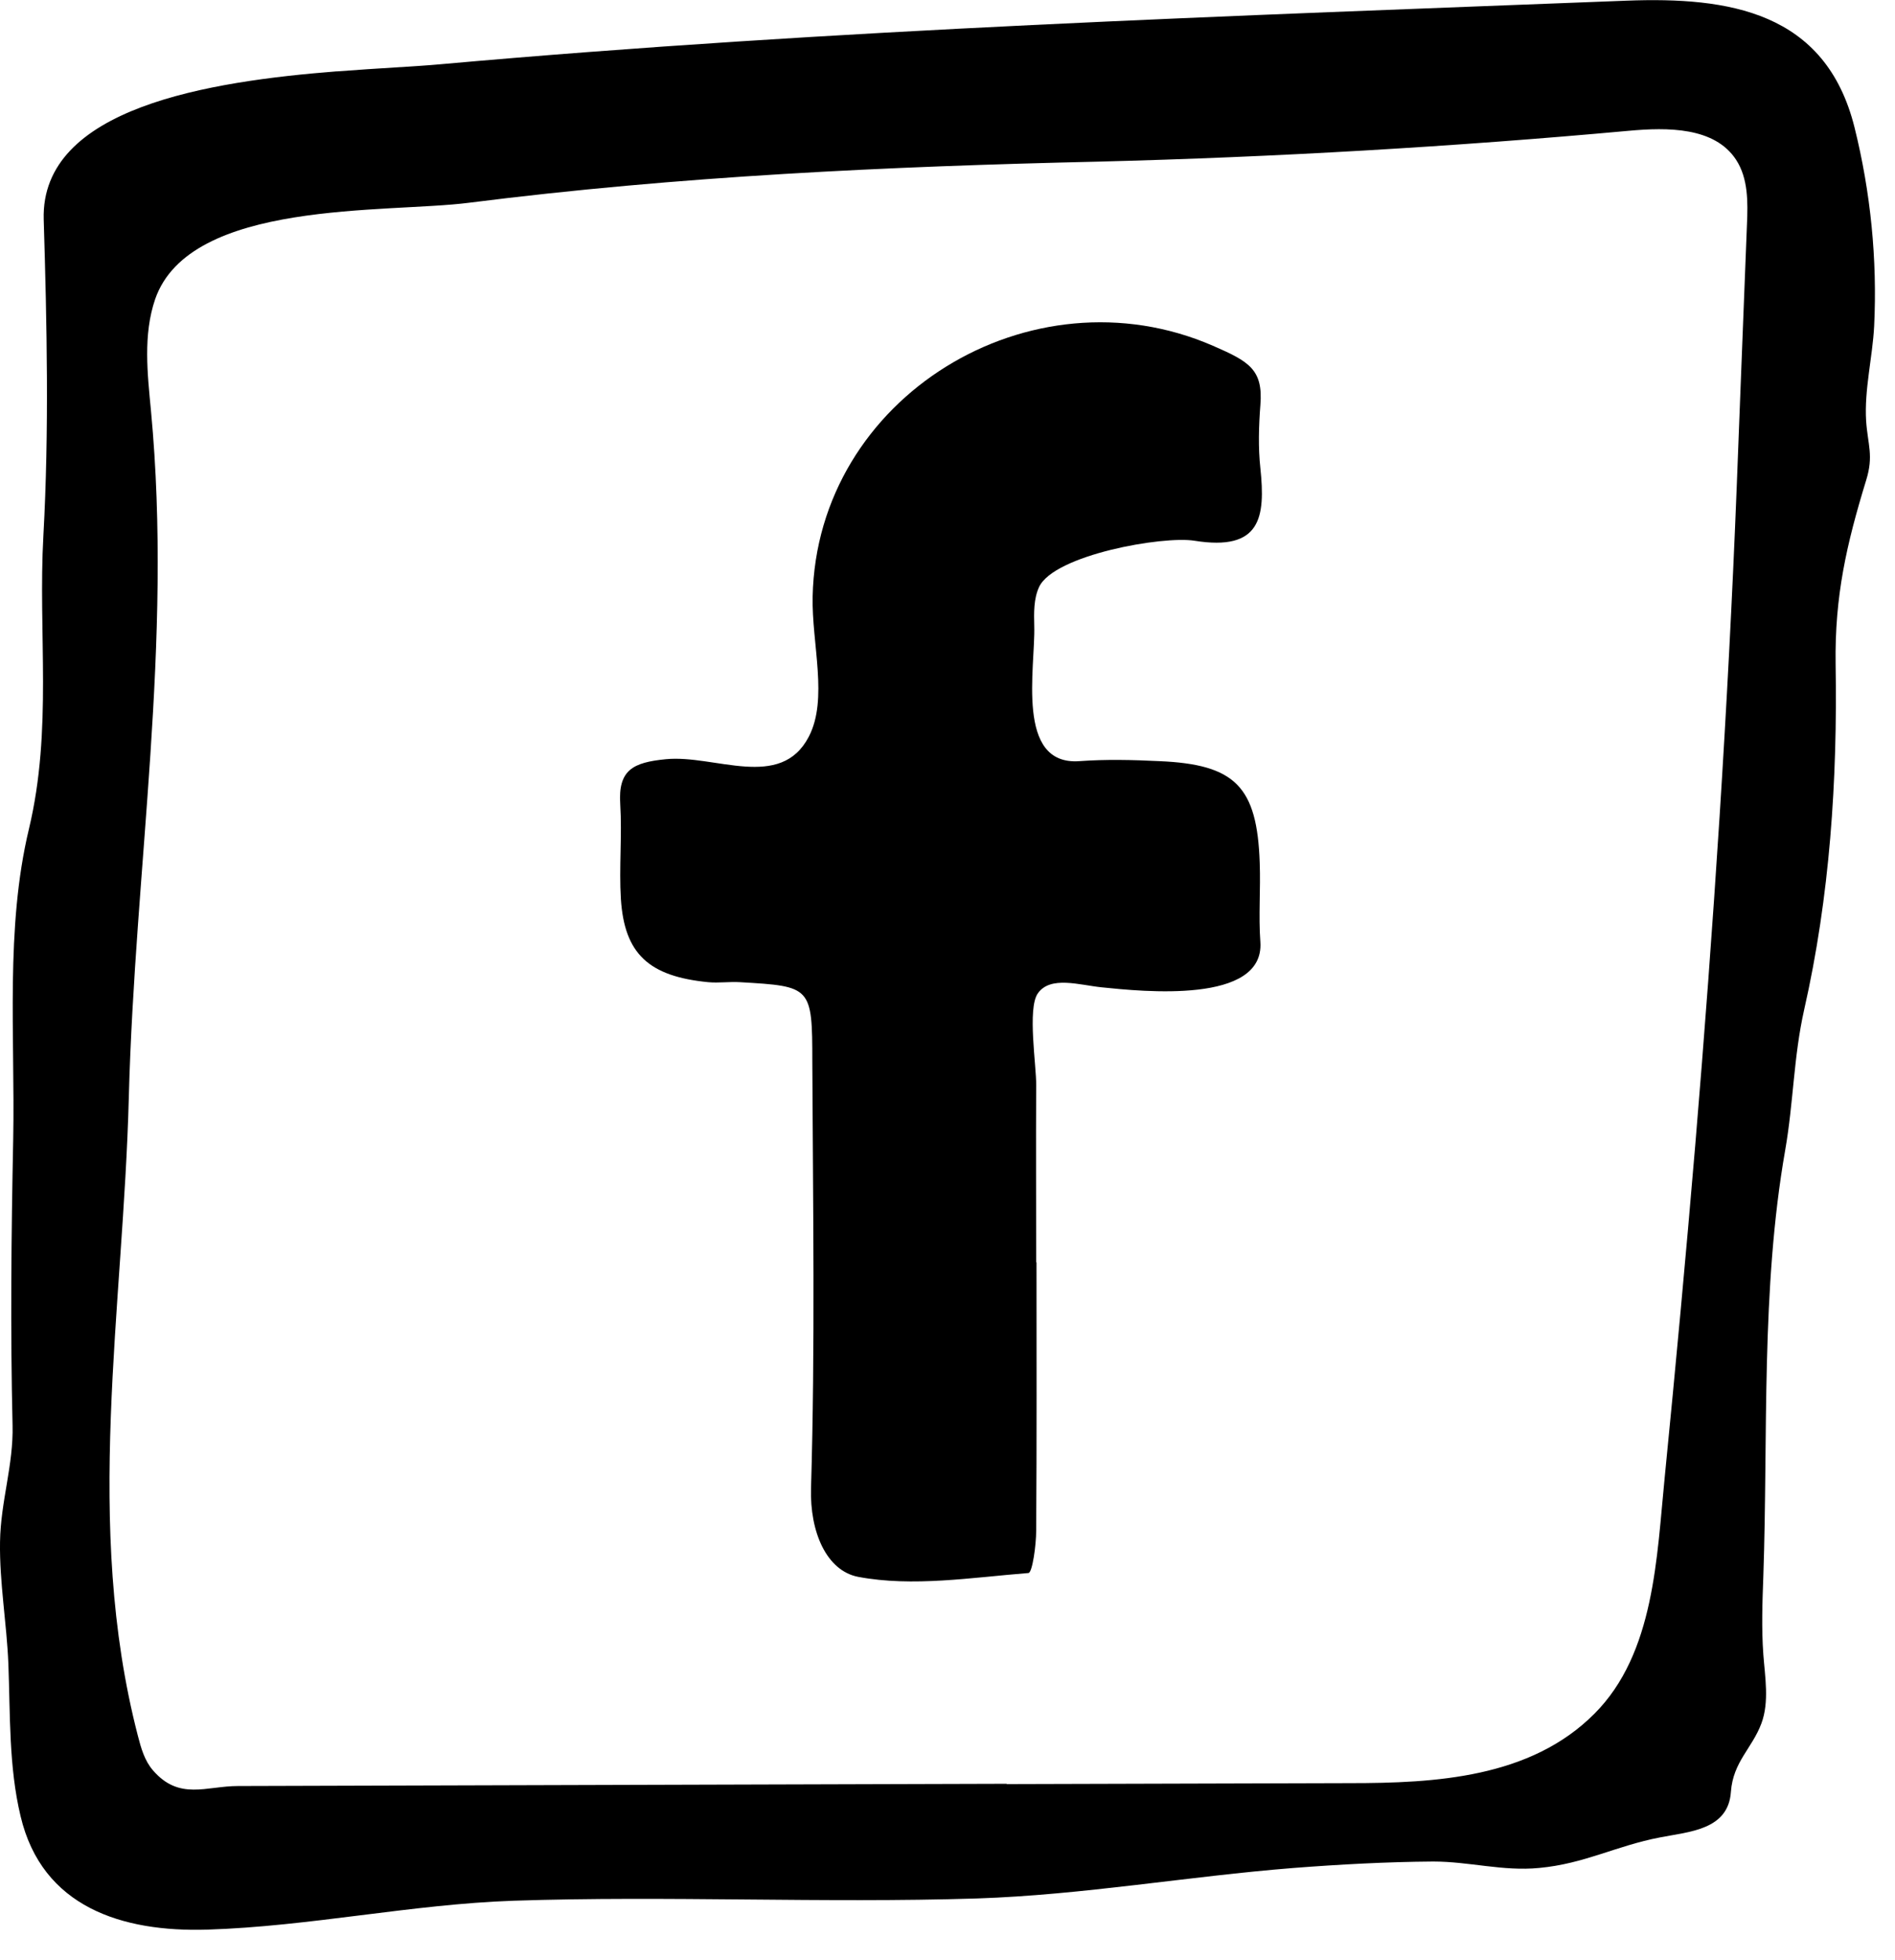 <svg width="59" height="61" viewBox="0 0 59 61" fill="none" xmlns="http://www.w3.org/2000/svg">
<path d="M10.511 2.221C11.791 2.121 12.941 2.071 13.701 2.001C26.011 0.901 38.281 0.501 50.641 0.021C53.811 -0.099 56.841 0.351 57.741 3.971C58.241 5.981 58.451 8.071 58.351 10.151C58.301 11.121 58.041 12.131 58.101 13.101C58.151 13.841 58.341 14.181 58.101 14.951C57.491 16.941 57.121 18.551 57.151 20.671C57.211 24.271 56.971 27.911 56.171 31.431C55.841 32.901 55.841 34.311 55.581 35.801C54.821 40.141 55.051 44.661 54.901 49.051C54.871 49.871 54.841 50.681 54.901 51.501C54.951 52.181 55.091 52.971 54.841 53.641C54.551 54.421 53.961 54.831 53.891 55.771C53.811 56.961 52.591 57.011 51.681 57.191C50.321 57.451 49.331 58.011 47.921 58.141C46.791 58.251 45.751 57.941 44.621 57.941C43.181 57.951 41.711 58.031 40.281 58.141C36.991 58.401 33.721 58.981 30.411 59.091C25.611 59.241 20.791 59.001 15.991 59.161C12.801 59.271 9.641 59.961 6.451 60.061C3.801 60.141 1.311 59.361 0.641 56.531C0.271 54.991 0.321 53.361 0.261 51.801C0.211 50.531 -0.019 49.261 0.001 47.991C0.021 46.721 0.421 45.611 0.391 44.361C0.321 41.391 0.351 38.431 0.411 35.461C0.471 32.231 0.161 28.891 0.901 25.801C1.641 22.701 1.181 19.701 1.351 16.671C1.531 13.401 1.461 10.111 1.361 6.831C1.261 3.341 6.541 2.531 10.481 2.221H10.511ZM31.341 55.531C34.901 55.521 38.461 55.511 42.031 55.501C44.681 55.501 47.651 55.341 49.641 53.341C51.521 51.461 51.581 48.451 51.831 45.971C52.171 42.531 52.491 39.091 52.781 35.641C53.351 28.831 53.801 22.011 54.071 15.181C54.111 14.151 54.151 13.121 54.191 12.081C54.261 10.381 54.321 8.681 54.391 6.981C54.421 6.291 54.431 5.551 54.051 4.971C53.381 3.951 51.921 3.961 50.711 4.071C45.221 4.571 39.701 4.891 34.191 5.031C27.621 5.181 21.151 5.481 14.601 6.311C12.041 6.641 5.911 6.201 4.831 9.311C4.451 10.421 4.591 11.631 4.701 12.791C5.381 20.011 4.201 26.971 4.011 34.141C3.841 40.771 2.591 47.451 4.291 54.021C4.391 54.411 4.501 54.801 4.761 55.101C5.581 56.051 6.421 55.591 7.411 55.591C15.391 55.571 23.361 55.541 31.341 55.521V55.531Z" fill="black"/>
<path d="M32.271 39.281C32.271 42.071 32.281 44.851 32.261 47.641C32.261 48.101 32.141 48.951 32.021 48.961C30.251 49.101 28.421 49.401 26.721 49.081C25.731 48.891 25.211 47.681 25.251 46.321C25.381 41.901 25.311 37.471 25.291 33.051C25.291 30.701 25.261 30.701 23.041 30.571C22.711 30.551 22.381 30.601 22.051 30.571C20.201 30.391 19.441 29.691 19.331 27.981C19.271 27.001 19.371 26.011 19.311 25.031C19.241 23.961 19.711 23.731 20.731 23.631C22.251 23.481 24.301 24.621 25.181 22.931C25.791 21.761 25.271 20.041 25.301 18.571C25.431 12.351 32.101 8.301 37.761 10.761C38.891 11.251 39.331 11.501 39.241 12.611C39.191 13.261 39.171 13.931 39.241 14.571C39.401 16.101 39.261 17.161 37.191 16.831C36.211 16.671 32.821 17.271 32.351 18.271C32.181 18.641 32.191 19.071 32.201 19.481C32.241 20.771 31.601 23.841 33.611 23.691C34.431 23.631 35.271 23.651 36.091 23.691C38.461 23.791 39.141 24.481 39.221 26.861C39.251 27.681 39.181 28.501 39.241 29.321C39.371 31.261 35.571 30.861 34.301 30.731C33.611 30.661 32.701 30.361 32.311 30.921C31.981 31.391 32.271 33.191 32.261 33.781C32.251 35.621 32.261 37.461 32.261 39.301L32.271 39.281Z" fill="black"/>
</svg>
